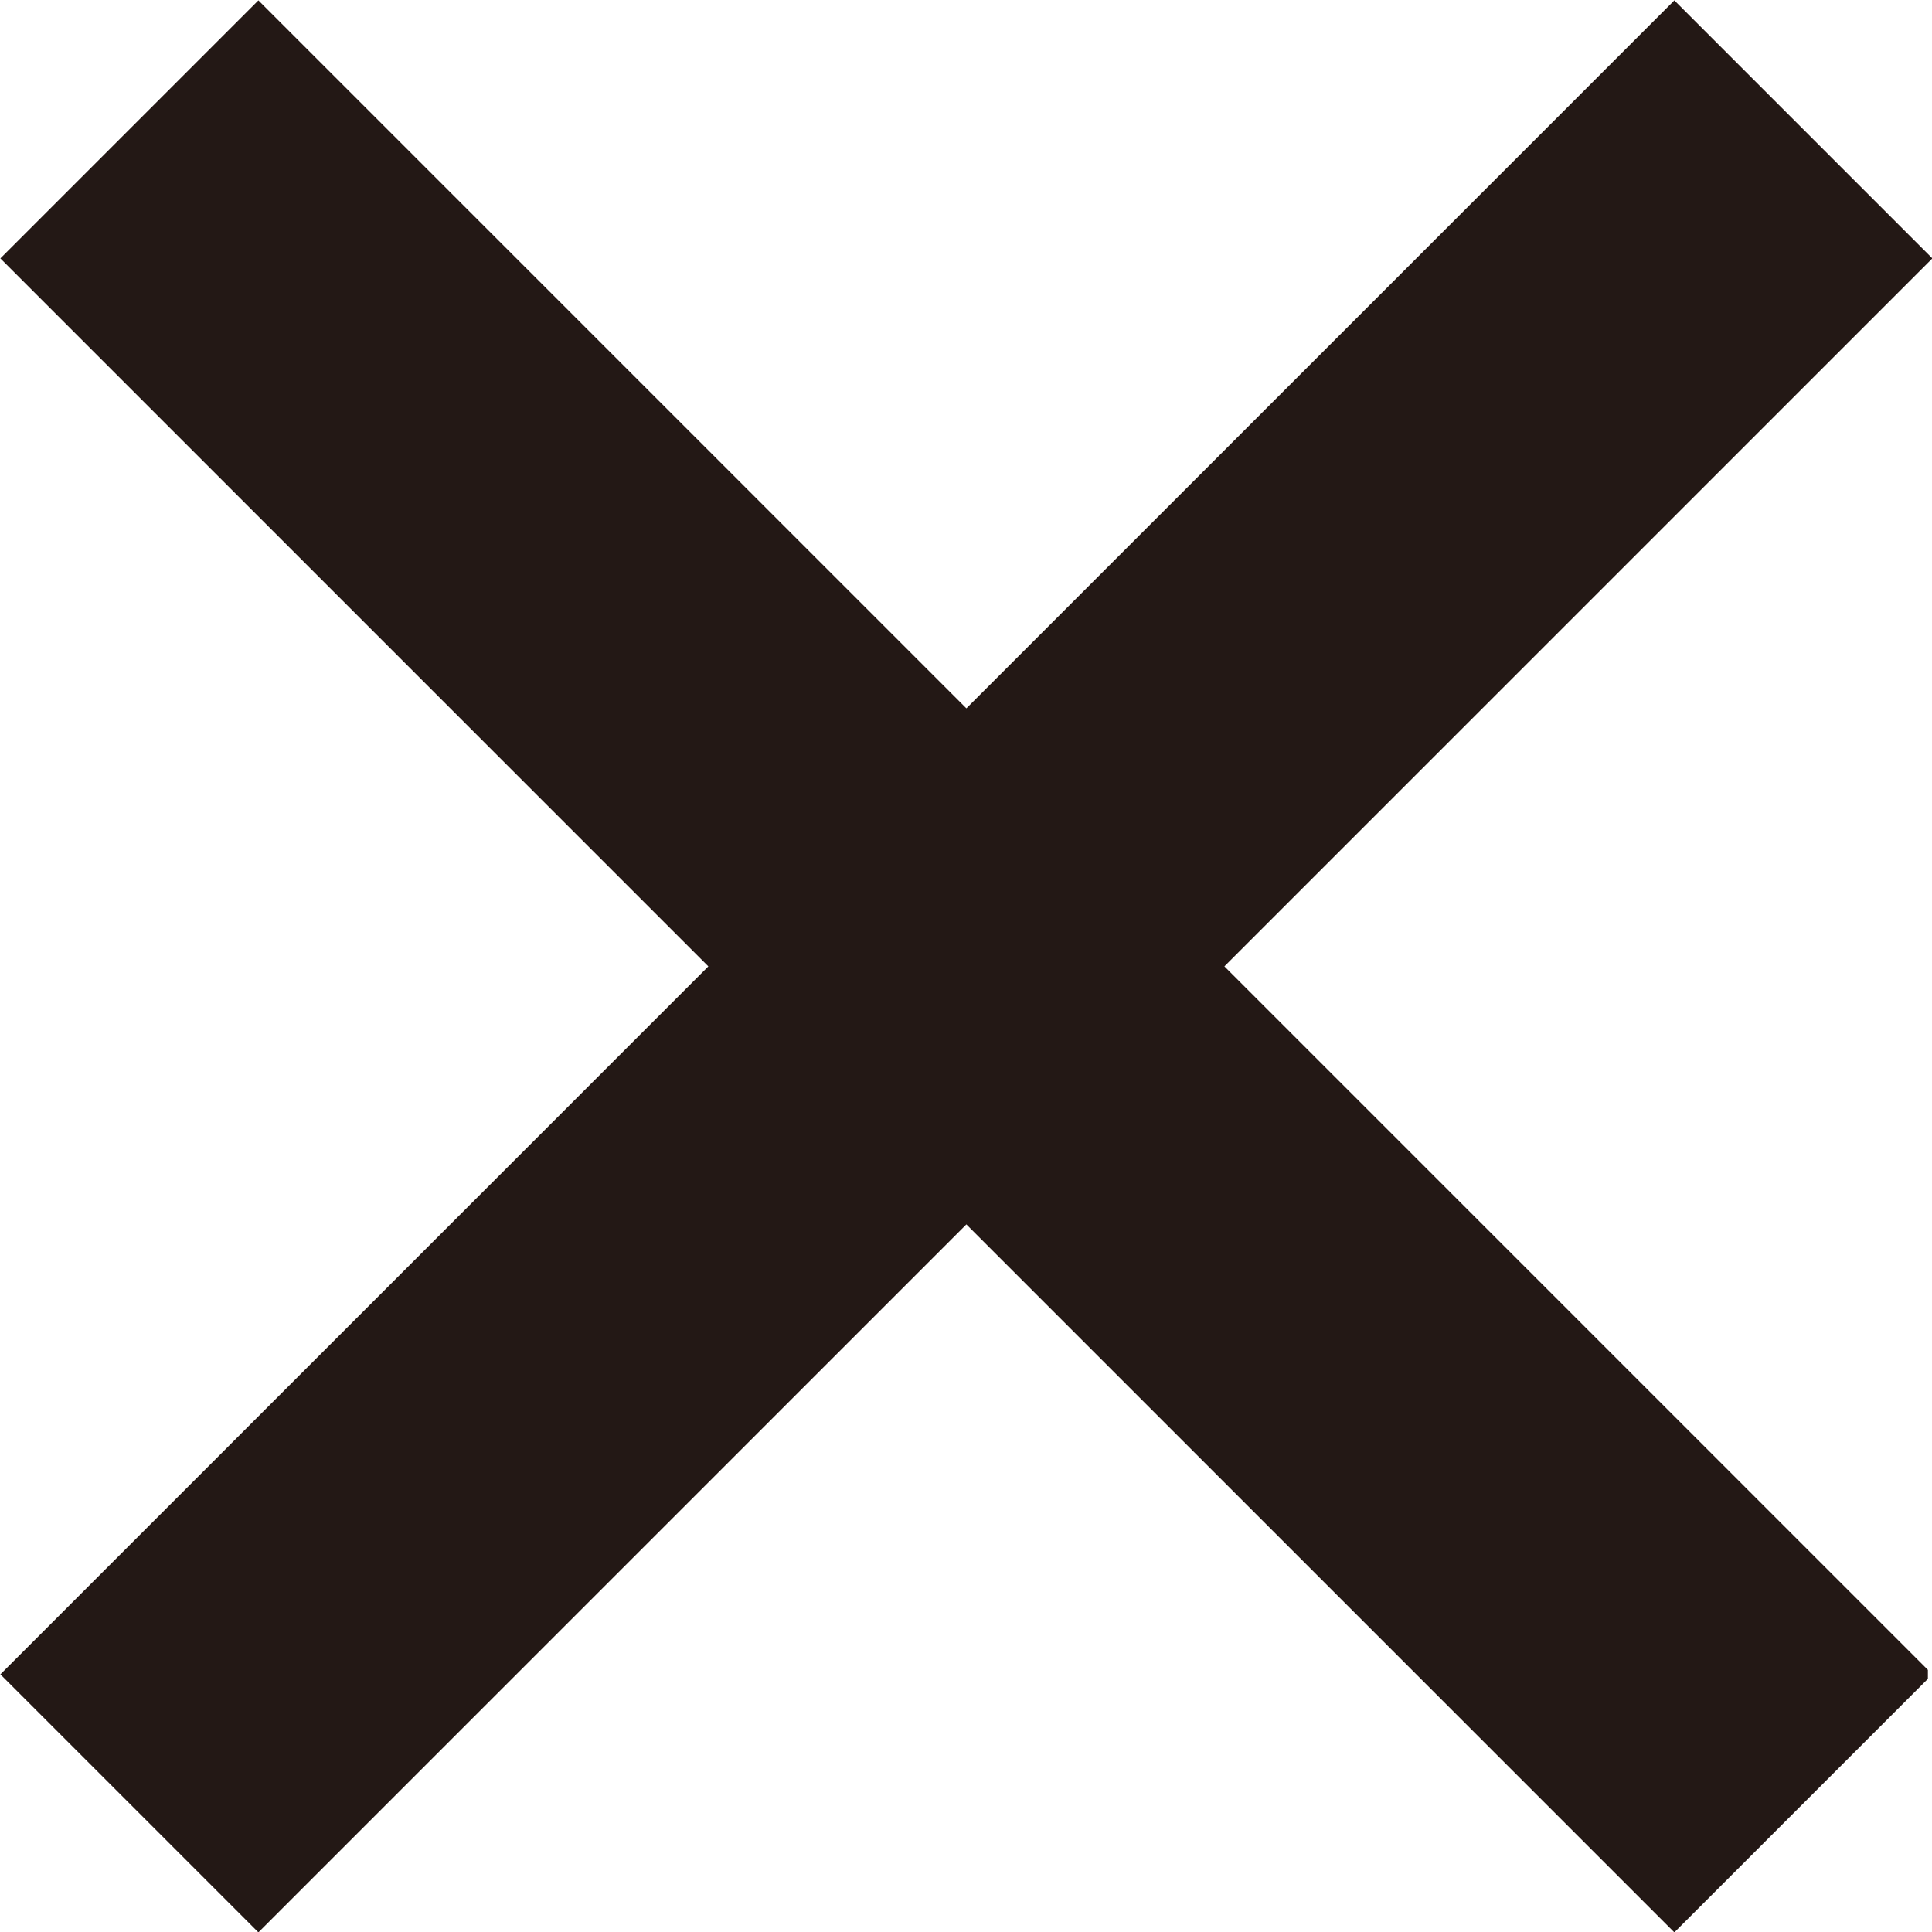 <?xml version="1.0" encoding="UTF-8"?>
<svg id="_レイヤー_2" data-name="レイヤー 2" xmlns="http://www.w3.org/2000/svg" viewBox="0 0 25.87 25.87">
  <defs>
    <style>
      .cls-1 {
        fill: #231815;
        stroke: #231815;
        stroke-width: .29px;
      }
    </style>
  </defs>
  <g id="_レイヤー_1-2" data-name="レイヤー 1">
    <path class="cls-1" d="M25.67,22.42l-3.25,3.25-9.48-9.48L3.46,25.67.21,22.42l9.48-9.48L.21,3.46,3.46.21l9.48,9.48L22.42.21l3.25,3.25-9.48,9.48,9.48,9.48Z"/>
  </g>
</svg>